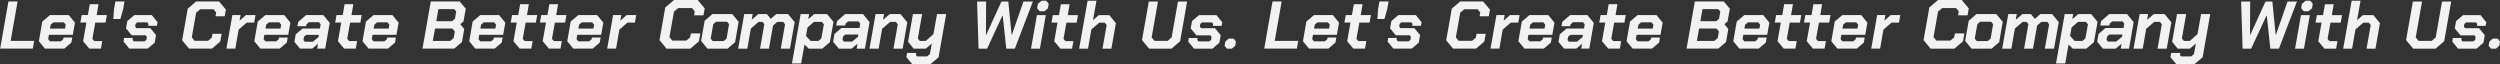 <svg xmlns="http://www.w3.org/2000/svg" xmlns:xlink="http://www.w3.org/1999/xlink" width="8911.719" height="228.408" viewBox="0 0 8911.719 228.408">
  <rect x="0" y="0" width="8911.719" height="228.408" fill="#333333" stroke="none"/>
  <defs>
    <clipPath id="clip-path">
      <rect id="mask" width="2335" height="171.36" transform="translate(-12360 17060.543)" fill="#fff"/>
    </clipPath>
    <clipPath id="clip-path-2">
      <rect id="長方形_19" data-name="長方形 19" width="1027" height="171" transform="translate(-8283 16406)" fill="#fff" stroke="#707070" stroke-width="1"/>
    </clipPath>
  </defs>
  <g id="グループ_12" data-name="グループ 12" transform="translate(16567.859 -17579.4)">
    <g id="グループ_9" data-name="グループ 9" transform="translate(-4193.14 1808)">
      <g id="マスクグループ_11" data-name="マスクグループ 11" transform="translate(-14.72 -1287.223)" clip-path="url(#clip-path)">
        <path id="パス_58" data-name="パス 58" d="M34.8-168H67.44L42.72-27.6h83.76L121.68,0H5.28ZM143.28-26.4l12.24-70.08,27.12-23.04h67.2l22.08,26.88L264.24-49.2h-85.2L176.4-33.84l6.24,7.92h38.88l8.64-7.44.96-6.24h31.2l-3.12,18L234,0H164.88ZM236.4-71.28l2.64-13.92-6.72-8.4h-37.2l-9.6,8.4-2.64,13.92ZM300.96-26.4l11.76-66.48h-21.6l4.8-26.64H318l6.72-38.88h31.2l-6.72,38.88h36.48l-4.8,26.88H344.4L334.08-34.8l6.96,7.92h28.32L364.56,0H323.04ZM411.12-140.64l4.8-27.36h32.64l-4.8,27.36L433.68-105.6H408.72Zm33.84,115.2,2.16-12.72h31.2l-1.2,6.72,4.32,5.52h38.88l6.24-5.52,1.68-10.32-4.32-5.76H474.24l-20.4-24.72,4.8-26.16,24.72-21.12h62.4L566.4-94.08,564-81.36H532.8l1.2-6.72-4.32-5.52H494.16l-6.24,5.52-1.44,9.36,4.32,5.76h49.68l20.4,24.72-4.8,27.12L531.36,0H465.6ZM654-29.76l19.92-112.56,30-25.68h81.84L810-138.96l-4.32,23.76H773.04l2.4-13.68-9.12-11.28h-48l-14.4,12.24-15.6,87.84L698.4-27.84h48l13.2-11.28,2.64-13.68h32.64l-5.04,27.6L760.32,0H678.48Zm179.04-89.76h29.28l-3.6,19.92,22.8-19.92H915.6l-4.8,26.88H884.16l-28.8,24.96L843.6,0H811.92ZM911.28-26.4l12.24-70.08,27.12-23.04h67.2l22.08,26.88-7.68,43.44h-85.2L944.4-33.84l6.24,7.92h38.88l8.64-7.44.96-6.24h31.2l-3.12,18L1002,0H932.88Zm93.12-44.88,2.64-13.92-6.72-8.4h-37.2l-9.6,8.4-2.64,13.92ZM1054.32-24l4.56-26.88,24.24-20.64h62.16l2.4-15.12-6-7.44h-35.76l-8.64,7.44-1.2,6.72h-31.2l3.12-15.6,27.84-24h61.44l22.8,27.84L1164,0h-28.56l2.88-17.04L1117.68,0H1074Zm65.52-.48L1140-41.04l1.44-7.92h-45.12l-7.68,6.48-2.16,12,5.04,6Zm89.52-1.92,11.76-66.48h-21.6l4.8-26.64h22.08l6.72-38.88h31.2l-6.72,38.88h36.48l-4.8,26.88H1252.8L1242.48-34.8l6.96,7.92h28.32L1272.96,0h-41.52Zm87.6,0,12.24-70.08,27.12-23.04h67.2l22.08,26.88-7.68,43.44h-85.2l-2.64,15.36,6.24,7.92h38.88l8.64-7.44.96-6.24H1416l-3.12,18L1387.68,0h-69.12Zm93.12-44.88,2.64-13.92L1386-93.6h-37.2l-9.6,8.4-2.64,13.92ZM1540.32-168h103.2l21.6,25.92-8.16,45.12-11.28,9.84,13.92,17.28-8.16,46.32L1623.84,0H1510.8Zm76.08,70.32,10.08-8.64,4.56-25.92-6.96-8.4h-56.64L1560-97.68Zm-6.72,70.32,12.24-10.32L1626-61.2l-8.4-10.32h-62.16l-7.92,44.16Zm67.68.96,12.24-70.08,27.12-23.04h67.2L1806-92.64l-7.68,43.44h-85.2l-2.64,15.36,6.24,7.92h38.88l8.64-7.44.96-6.24h31.2l-3.12,18L1768.08,0h-69.12Zm93.12-44.88,2.64-13.92-6.72-8.4h-37.2l-9.6,8.4-2.64,13.92Zm64.56,44.88,11.76-66.48h-21.6l4.8-26.64h22.08l6.72-38.88H1890l-6.72,38.88h36.48l-4.8,26.88h-36.48L1868.16-34.8l6.96,7.92h28.32L1898.64,0h-41.52Zm104.16,0,11.76-66.48h-21.6l4.8-26.64h22.08l6.72-38.88h31.2l-6.72,38.88h36.48l-4.8,26.88h-36.48L1972.32-34.8l6.96,7.92h28.32L2002.8,0h-41.52Zm87.6,0,12.24-70.08,27.12-23.04h67.2l22.08,26.88-7.68,43.44h-85.2l-2.64,15.36,6.24,7.92h38.88l8.64-7.44.96-6.24h31.2l-3.12,18L2117.52,0H2048.4Zm93.12-44.88,2.64-13.92-6.72-8.4h-37.2l-9.6,8.4-2.64,13.92Zm70.32-48.24h29.28l-3.6,19.92,22.8-19.92h34.08L2268-92.64h-26.64l-28.8,24.96L2200.8,0h-31.68ZM2373.12-168h103.2l22.8,27.84-10.56,59.52-27.6,23.52h-74.64L2376.24,0H2343.6Zm75.6,83.52,9.84-8.4,6.96-39.36-6.96-8.4h-57.6l-9.84,56.16Zm72-35.04H2550l-3.6,19.92,22.8-19.92h34.08l-4.8,26.88h-26.64l-28.8,24.96L2531.28,0H2499.6Zm78.24,92.64,12.24-69.6,26.88-23.04h68.4l22.08,26.88-12.24,70.08L2690.16,0h-69.12Zm78,.48,9.84-8.4,8.64-49.92-6.96-8.4H2650.8l-9.84,8.4-8.88,49.92,6.96,8.4Zm68.88-.48,12.24-69.6,26.88-23.04h47.52l13.44,13.92,11.76-65.76h31.68L2859.12,0h-29.76l3.12-18.48L2811.12,0h-43.2Zm66.96,0,23.04-19.92,5.52-31.2-13.68-14.64H2798.4l-10.8,9.36-8.4,47.04,7.44,9.36Zm83.76-.24,16.08-92.4h31.68l-14.88,84.48,6.72,8.16h18.72l28.32-24,12-68.64h31.68L3005.76,0h-29.28l3.6-20.4L2955.84,0h-37.2Zm145.2.72L3054-96.96l26.4-22.56h65.76L3168-92.64l-3.6,20.16h-31.68l2.16-11.76-6.96-8.4h-34.56l-9.84,8.4-8.64,48.96,6.96,8.4h34.56l9.84-8.4,2.16-11.76h31.68l-4.56,24.48L3129.36,0h-66.24Zm151.68,0,11.76-66.48h-21.6l4.8-26.64h22.08l6.72-38.88h31.2l-6.72,38.88h36.48l-4.8,26.88h-36.48L3226.56-34.8l6.96,7.92h28.32L3257.04,0h-41.52Zm86.16.96,2.16-12.72h31.2l-1.2,6.72,4.32,5.52h38.88l6.24-5.52,1.68-10.32-4.32-5.76h-49.68l-20.4-24.72,4.8-26.16L3318-119.52h62.4l20.64,25.44-2.4,12.72h-31.2l1.2-6.72-4.32-5.52H3328.8l-6.24,5.52-1.44,9.36,4.32,5.76h49.68l20.4,24.72-4.8,27.12L3366,0h-65.76ZM3505.919-168h32.16l-.48,118.56h.96L3592.8-168h24.48l11.76,118.56h.96L3671.28-168h33.6L3640.56,0h-30.48l-12.72-118.08h-.96L3541.679,0H3511.2ZM3720-144.48l2.64-15.36,13.2-11.04h16.56l8.88,11.04-2.64,15.84-12.48,10.56h-17.04Zm-.72,24.96h31.68L3729.839,0h-31.68Zm61.68,93.12,11.76-66.48h-21.6l4.8-26.64H3798l6.72-38.88h31.2l-6.72,38.88h36.48l-4.8,26.88H3824.4L3814.08-34.8l6.96,7.92h28.32L3844.56,0h-41.52ZM3900-171.36h31.68l-12.48,69.6,20.88-17.76h37.2l23.52,28.56L3984.719,0h-31.68l14.88-84.24-6.72-8.4h-19.68l-28.08,24-12,68.64h-31.68ZM4093.92-30.72,4118.16-168h32.64L4128.24-40.08l10.08,12.24h46.8l14.4-12.24L4222.08-168h32.64L4229.76-26.4,4198.8,0h-79.44Zm164.64,5.28,2.16-12.72h31.2l-1.2,6.72,4.32,5.52h38.88l6.24-5.52,1.68-10.32-4.32-5.76h-49.68l-20.4-24.72,4.8-26.16,24.72-21.12h62.4L4380-94.08l-2.4,12.72h-31.2l1.2-6.72-4.32-5.52h-35.52l-6.24,5.52-1.44,9.36,4.32,5.76h49.68l20.4,24.72-4.8,27.12L4344.959,0H4279.2Zm129.6,15.12,2.88-15.36,12-10.32h17.52l8.16,10.56-2.4,14.88L4414.32,0H4396.8Z" transform="translate(-12364.72 17231.902)" fill="#f2f2f2"/>
      </g>
      <path id="パス_59" data-name="パス 59" d="M8.184-30.752,28.768-147.064l31-26.536h84.568l25.048,30.008L164.92-119.04H131.192l2.48-14.136-9.424-11.656h-49.6l-14.88,12.648L43.648-41.416,54.064-28.768h49.6L117.3-40.424l2.728-14.136H153.76l-5.208,28.52L118.048,0H33.48Zm148.3,2.976L169.136-99.7,196.912-123.5h70.68l22.816,27.776L277.76-23.312,250.728,0H179.3Zm80.6.5,10.168-8.68,8.928-51.584-7.192-8.68H210.056l-10.168,8.68L190.712-35.96l7.192,8.68Zm73.16-96.224H340.5l-3.72,20.336L360.592-123.5h30.256l13.888,17.112,19.84-17.112h41.912l23.56,28.768L473.184,0H440.448l15.376-87.048-6.944-8.68H428.3L412.92-82.584,398.288,0H366.544L381.92-87.544l-6.448-8.184H361.584L333.808-71.92,321.16,0H288.424Zm201.128,0h30.256l-3.224,18.1,21.328-18.1h45.88l22.816,27.776-12.9,72.416L588.256,0H540.144L525.016-14.88l-11.9,67.456H480.376Zm63.488,95.728,10.168-8.68,9.176-50.592-7.192-8.68H558.992L535.68-75.64l-5.208,30.256L546.84-27.776ZM627.192-24.8,631.9-52.576,656.952-73.9h64.232l2.48-15.624-6.2-7.688H680.512l-8.928,7.688-1.24,6.944H638.1l3.224-16.12L670.1-123.5h63.488l23.56,28.768L740.528,0H711.016l2.976-17.608L692.664,0H647.528Zm67.7-.5,20.832-17.112,1.488-8.184H670.592l-7.936,6.7-2.232,12.4,5.208,6.2ZM778.472-123.5h30.256l-3.72,20.584,24.3-20.584h37.944l24.3,29.512L874.944,0H842.208l15.376-87.048-6.944-8.68H830.8l-29.016,24.8L789.384,0H756.648Zm251.72,0-27.28,154.256L974.144,54.808H908.92l-20.832-24.8,2.728-14.88h32.736l-1.24,7.44,3.72,4.96H962.24l9.92-8.68,6.7-37.2L957.28,0h-42.9L894.288-24.8l17.36-98.7h32.736L929.008-36.456l6.944,8.68h21.576l27.28-24.552L997.456-123.5Z" transform="translate(-10032 15945)" fill="#f2f2f2"/>
      <g id="マスクグループ_10" data-name="マスクグループ 10" transform="translate(-713 -632)" clip-path="url(#clip-path-2)">
        <path id="パス_57" data-name="パス 57" d="M34.8-168H67.44L42.72-27.6h83.76L121.68,0H5.28ZM143.28-26.4l12.24-70.08,27.12-23.04h67.2l22.08,26.88L264.24-49.2h-85.2L176.4-33.84l6.24,7.92h38.88l8.64-7.44.96-6.24h31.2l-3.12,18L234,0H164.88ZM236.4-71.28l2.64-13.92-6.72-8.4h-37.2l-9.6,8.4-2.64,13.92ZM300.96-26.4l11.76-66.48h-21.6l4.8-26.64H318l6.72-38.88h31.2l-6.72,38.88h36.48l-4.8,26.88H344.4L334.08-34.8l6.96,7.92h28.32L364.56,0H323.04ZM411.12-140.64l4.8-27.36h32.64l-4.8,27.36L433.68-105.6H408.72Zm33.84,115.2,2.16-12.72h31.2l-1.2,6.72,4.32,5.52h38.88l6.24-5.52,1.68-10.32-4.32-5.76H474.24l-20.4-24.72,4.8-26.16,24.72-21.12h62.4L566.4-94.08,564-81.36H532.8l1.2-6.72-4.32-5.52H494.16l-6.24,5.52-1.44,9.36,4.32,5.76h49.68l20.4,24.72-4.8,27.12L531.36,0H465.6ZM654-29.76l19.92-112.56,30-25.68h81.84L810-138.96l-4.32,23.76H773.04l2.4-13.68-9.12-11.28h-48l-14.4,12.24-15.6,87.84L698.4-27.84h48l13.2-11.28,2.64-13.68h32.64l-5.04,27.6L760.32,0H678.48Zm179.04-89.76h29.28l-3.6,19.92,22.8-19.92H915.6l-4.8,26.88H884.16l-28.8,24.96L843.6,0H811.92ZM911.28-26.4l12.24-70.08,27.12-23.04h67.2l22.08,26.88-7.68,43.44h-85.2L944.4-33.84l6.24,7.92h38.88l8.64-7.44.96-6.24h31.2l-3.12,18L1002,0H932.88Zm93.12-44.88,2.64-13.92-6.72-8.4h-37.2l-9.6,8.4-2.64,13.92ZM1054.32-24l4.56-26.88,24.24-20.64h62.16l2.4-15.12-6-7.44h-35.76l-8.64,7.44-1.2,6.72h-31.2l3.12-15.6,27.84-24h61.44l22.8,27.84L1164,0h-28.56l2.88-17.04L1117.68,0H1074Zm65.52-.48L1140-41.04l1.44-7.92h-45.12l-7.68,6.48-2.16,12,5.04,6Zm89.52-1.92,11.76-66.48h-21.6l4.8-26.64h22.08l6.72-38.88h31.2l-6.72,38.88h36.48l-4.8,26.88H1252.8L1242.48-34.8l6.96,7.92h28.32L1272.96,0h-41.52Zm87.6,0,12.24-70.08,27.12-23.04h67.2l22.08,26.88-7.68,43.44h-85.2l-2.64,15.36,6.24,7.92h38.88l8.64-7.44.96-6.24H1416l-3.12,18L1387.68,0h-69.12Zm93.12-44.88,2.64-13.92L1386-93.6h-37.2l-9.6,8.4-2.64,13.92ZM1540.32-168h103.2l21.6,25.92-8.16,45.12-11.28,9.84,13.92,17.28-8.16,46.32L1623.84,0H1510.8Zm76.08,70.32,10.08-8.64,4.56-25.92-6.96-8.4h-56.64L1560-97.68Zm-6.72,70.32,12.24-10.32L1626-61.2l-8.4-10.32h-62.16l-7.92,44.16Zm67.68.96,12.24-70.08,27.12-23.04h67.2L1806-92.64l-7.68,43.44h-85.2l-2.64,15.36,6.24,7.92h38.88l8.64-7.44.96-6.24h31.2l-3.12,18L1768.08,0h-69.12Zm93.12-44.88,2.64-13.92-6.72-8.4h-37.2l-9.6,8.4-2.64,13.92Zm64.56,44.88,11.76-66.48h-21.6l4.8-26.64h22.08l6.72-38.88H1890l-6.72,38.88h36.48l-4.8,26.88h-36.48L1868.16-34.8l6.96,7.92h28.32L1898.64,0h-41.52Zm104.16,0,11.76-66.48h-21.6l4.8-26.64h22.08l6.72-38.88h31.2l-6.72,38.88h36.48l-4.8,26.88h-36.48L1972.32-34.8l6.96,7.92h28.32L2002.8,0h-41.52Zm87.6,0,12.24-70.08,27.12-23.04h67.2l22.08,26.88-7.68,43.44h-85.2l-2.64,15.36,6.24,7.92h38.88l8.64-7.44.96-6.24h31.2l-3.12,18L2117.52,0H2048.4Zm93.12-44.88,2.64-13.92-6.72-8.4h-37.2l-9.6,8.4-2.64,13.92Zm70.32-48.24h29.28l-3.6,19.92,22.8-19.92h34.08L2268-92.64h-26.64l-28.8,24.96L2200.8,0h-31.68ZM2373.12-168h103.2l22.8,27.84-10.56,59.52-27.6,23.52h-74.64L2376.24,0H2343.6Zm75.6,83.52,9.84-8.4,6.96-39.36-6.96-8.4h-57.6l-9.84,56.16Zm72-35.04H2550l-3.6,19.92,22.8-19.92h34.08l-4.8,26.88h-26.64l-28.8,24.96L2531.28,0H2499.6Zm78.24,92.64,12.24-69.6,26.88-23.04h68.4l22.08,26.88-12.24,70.08L2690.16,0h-69.12Zm78,.48,9.84-8.4,8.64-49.92-6.96-8.4H2650.8l-9.84,8.4-8.88,49.92,6.96,8.4Zm68.88-.48,12.24-69.6,26.88-23.04h47.52l13.44,13.92,11.76-65.76h31.68L2859.12,0h-29.76l3.12-18.48L2811.12,0h-43.2Zm66.96,0,23.04-19.92,5.52-31.2-13.68-14.64H2798.4l-10.8,9.36-8.4,47.04,7.44,9.36Zm83.76-.24,16.08-92.4h31.68l-14.88,84.48,6.72,8.16h18.72l28.32-24,12-68.64h31.68L3005.76,0h-29.28l3.6-20.4L2955.84,0h-37.2Zm145.2.72L3054-96.96l26.4-22.56h65.76L3168-92.64l-3.6,20.16h-31.68l2.16-11.76-6.96-8.4h-34.56l-9.84,8.4-8.64,48.96,6.96,8.4h34.56l9.84-8.4,2.16-11.76h31.68l-4.56,24.48L3129.36,0h-66.24Zm151.68,0,11.76-66.48h-21.6l4.8-26.64h22.08l6.72-38.88h31.2l-6.72,38.88h36.48l-4.8,26.88h-36.48L3226.56-34.8l6.96,7.92h28.32L3257.04,0h-41.52Zm86.16.96,2.16-12.72h31.2l-1.2,6.72,4.32,5.52h38.88l6.24-5.52,1.68-10.32-4.32-5.76h-49.68l-20.4-24.72,4.8-26.16L3318-119.52h62.4l20.64,25.44-2.4,12.72h-31.2l1.2-6.72-4.32-5.52H3328.8l-6.24,5.52-1.44,9.36,4.32,5.76h49.68l20.4,24.72-4.8,27.12L3366,0h-65.76ZM3505.919-168h32.16l-.48,118.56h.96L3592.8-168h24.48l11.76,118.56h.96L3671.28-168h33.6L3640.56,0h-30.48l-12.72-118.08h-.96L3541.679,0H3511.2ZM3720-144.48l2.64-15.36,13.2-11.04h16.56l8.88,11.04-2.64,15.84-12.48,10.56h-17.04Zm-.72,24.96h31.68L3729.839,0h-31.68Zm61.68,93.12,11.76-66.48h-21.6l4.8-26.64H3798l6.72-38.88h31.2l-6.72,38.88h36.48l-4.8,26.88H3824.4L3814.08-34.8l6.96,7.92h28.32L3844.56,0h-41.52ZM3900-171.36h31.68l-12.48,69.6,20.88-17.76h37.2l23.52,28.56L3984.719,0h-31.68l14.88-84.24-6.72-8.4h-19.68l-28.08,24-12,68.64h-31.68ZM4093.92-30.72,4118.16-168h32.64L4128.24-40.08l10.08,12.24h46.8l14.4-12.24L4222.08-168h32.64L4229.76-26.4,4198.8,0h-79.44Zm164.64,5.28,2.16-12.72h31.2l-1.2,6.72,4.32,5.52h38.88l6.24-5.52,1.68-10.32-4.32-5.76h-49.68l-20.4-24.72,4.8-26.16,24.72-21.12h62.4L4380-94.08l-2.4,12.72h-31.2l1.2-6.72-4.32-5.52h-35.52l-6.24,5.52-1.44,9.36,4.32,5.76h49.68l20.4,24.72-4.8,27.12L4344.959,0H4279.2Zm129.6,15.12,2.88-15.36,12-10.32h17.52l8.16,10.56-2.4,14.88L4414.32,0H4396.8Z" transform="translate(-11684.72 16576.902)" fill="#f2f2f2"/>
      </g>
    </g>
    <g id="グループ_10" data-name="グループ 10" transform="translate(312.86 1808)">
      <g id="マスクグループ_11-2" data-name="マスクグループ 11" transform="translate(-14.72 -1287.223)" clip-path="url(#clip-path)">
        <path id="パス_58-2" data-name="パス 58" d="M34.8-168H67.44L42.72-27.6h83.76L121.68,0H5.28ZM143.28-26.4l12.24-70.08,27.12-23.04h67.2l22.08,26.88L264.24-49.2h-85.2L176.4-33.84l6.24,7.92h38.88l8.64-7.44.96-6.24h31.2l-3.12,18L234,0H164.88ZM236.4-71.28l2.64-13.92-6.72-8.4h-37.2l-9.6,8.4-2.64,13.92ZM300.96-26.4l11.76-66.48h-21.6l4.8-26.64H318l6.72-38.88h31.2l-6.72,38.88h36.48l-4.8,26.88H344.4L334.08-34.8l6.96,7.92h28.32L364.56,0H323.04ZM411.12-140.64l4.8-27.36h32.64l-4.8,27.36L433.68-105.6H408.72Zm33.84,115.2,2.16-12.72h31.2l-1.2,6.72,4.32,5.52h38.88l6.24-5.52,1.68-10.32-4.32-5.76H474.24l-20.4-24.72,4.8-26.16,24.72-21.12h62.4L566.4-94.08,564-81.36H532.8l1.2-6.72-4.32-5.52H494.16l-6.24,5.52-1.44,9.36,4.32,5.76h49.68l20.4,24.72-4.8,27.12L531.36,0H465.6ZM654-29.76l19.92-112.56,30-25.68h81.84L810-138.96l-4.32,23.76H773.04l2.4-13.68-9.12-11.28h-48l-14.4,12.24-15.6,87.84L698.4-27.84h48l13.2-11.28,2.64-13.68h32.64l-5.04,27.6L760.32,0H678.48Zm179.04-89.76h29.28l-3.6,19.92,22.8-19.92H915.6l-4.8,26.88H884.16l-28.8,24.96L843.6,0H811.92ZM911.28-26.4l12.24-70.08,27.12-23.04h67.2l22.08,26.88-7.68,43.44h-85.2L944.4-33.84l6.24,7.92h38.88l8.64-7.44.96-6.24h31.2l-3.12,18L1002,0H932.88Zm93.12-44.88,2.64-13.92-6.72-8.4h-37.2l-9.6,8.4-2.64,13.92ZM1054.32-24l4.56-26.88,24.24-20.64h62.16l2.4-15.12-6-7.44h-35.76l-8.64,7.44-1.2,6.72h-31.2l3.12-15.6,27.84-24h61.44l22.8,27.84L1164,0h-28.56l2.88-17.04L1117.68,0H1074Zm65.52-.48L1140-41.04l1.44-7.92h-45.12l-7.68,6.48-2.16,12,5.04,6Zm89.52-1.92,11.76-66.48h-21.6l4.8-26.64h22.08l6.72-38.88h31.2l-6.72,38.88h36.48l-4.8,26.88H1252.8L1242.48-34.8l6.96,7.92h28.32L1272.96,0h-41.52Zm87.6,0,12.24-70.08,27.12-23.04h67.2l22.08,26.88-7.68,43.44h-85.2l-2.64,15.36,6.24,7.92h38.88l8.64-7.44.96-6.24H1416l-3.12,18L1387.68,0h-69.12Zm93.12-44.88,2.64-13.92L1386-93.6h-37.2l-9.6,8.4-2.64,13.92ZM1540.32-168h103.2l21.6,25.92-8.16,45.12-11.28,9.84,13.92,17.28-8.16,46.32L1623.84,0H1510.8Zm76.08,70.32,10.08-8.64,4.56-25.92-6.96-8.4h-56.64L1560-97.68Zm-6.72,70.32,12.24-10.32L1626-61.2l-8.4-10.32h-62.16l-7.92,44.16Zm67.68.96,12.24-70.08,27.12-23.04h67.2L1806-92.64l-7.68,43.44h-85.2l-2.64,15.36,6.24,7.92h38.88l8.64-7.44.96-6.24h31.2l-3.12,18L1768.08,0h-69.12Zm93.12-44.88,2.64-13.92-6.72-8.4h-37.2l-9.6,8.4-2.64,13.92Zm64.56,44.88,11.76-66.48h-21.6l4.8-26.64h22.08l6.72-38.88H1890l-6.72,38.88h36.48l-4.8,26.88h-36.48L1868.16-34.8l6.96,7.92h28.32L1898.64,0h-41.52Zm104.16,0,11.76-66.48h-21.6l4.8-26.64h22.08l6.72-38.88h31.2l-6.72,38.88h36.48l-4.8,26.88h-36.48L1972.32-34.8l6.96,7.92h28.32L2002.8,0h-41.52Zm87.6,0,12.24-70.08,27.12-23.04h67.2l22.08,26.88-7.68,43.44h-85.2l-2.64,15.36,6.24,7.92h38.88l8.64-7.44.96-6.24h31.2l-3.12,18L2117.52,0H2048.4Zm93.12-44.88,2.64-13.92-6.72-8.4h-37.2l-9.6,8.4-2.64,13.92Zm70.32-48.24h29.28l-3.6,19.92,22.8-19.92h34.08L2268-92.64h-26.64l-28.8,24.96L2200.8,0h-31.68ZM2373.12-168h103.2l22.8,27.84-10.56,59.52-27.6,23.52h-74.64L2376.24,0H2343.6Zm75.6,83.52,9.84-8.4,6.96-39.36-6.96-8.4h-57.6l-9.84,56.16Zm72-35.04H2550l-3.6,19.92,22.8-19.92h34.08l-4.8,26.88h-26.64l-28.8,24.96L2531.28,0H2499.6Zm78.24,92.64,12.24-69.6,26.88-23.04h68.4l22.08,26.88-12.24,70.08L2690.16,0h-69.12Zm78,.48,9.84-8.4,8.64-49.92-6.96-8.4H2650.8l-9.84,8.4-8.88,49.92,6.96,8.4Zm68.88-.48,12.24-69.6,26.88-23.04h47.52l13.44,13.92,11.76-65.76h31.68L2859.12,0h-29.76l3.12-18.48L2811.12,0h-43.2Zm66.96,0,23.04-19.92,5.52-31.2-13.68-14.64H2798.4l-10.8,9.36-8.4,47.04,7.44,9.36Zm83.76-.24,16.08-92.4h31.68l-14.88,84.48,6.72,8.16h18.72l28.32-24,12-68.64h31.68L3005.76,0h-29.28l3.6-20.4L2955.84,0h-37.2Zm145.2.72L3054-96.96l26.4-22.56h65.76L3168-92.64l-3.6,20.16h-31.68l2.16-11.76-6.96-8.4h-34.56l-9.84,8.4-8.64,48.96,6.96,8.4h34.56l9.84-8.4,2.16-11.76h31.68l-4.56,24.48L3129.36,0h-66.24Zm151.68,0,11.76-66.48h-21.6l4.8-26.64h22.08l6.72-38.88h31.2l-6.72,38.88h36.48l-4.8,26.88h-36.48L3226.56-34.8l6.96,7.92h28.32L3257.04,0h-41.52Zm86.16.96,2.16-12.72h31.2l-1.2,6.72,4.32,5.52h38.88l6.24-5.52,1.68-10.32-4.32-5.76h-49.68l-20.4-24.72,4.8-26.16L3318-119.52h62.4l20.64,25.44-2.4,12.72h-31.2l1.2-6.72-4.32-5.52H3328.8l-6.24,5.52-1.44,9.36,4.32,5.76h49.68l20.4,24.72-4.8,27.12L3366,0h-65.76ZM3505.919-168h32.16l-.48,118.56h.96L3592.8-168h24.48l11.76,118.56h.96L3671.28-168h33.6L3640.56,0h-30.48l-12.72-118.08h-.96L3541.679,0H3511.2ZM3720-144.48l2.64-15.36,13.2-11.04h16.56l8.88,11.04-2.64,15.84-12.48,10.56h-17.04Zm-.72,24.96h31.68L3729.839,0h-31.68Zm61.68,93.12,11.76-66.48h-21.6l4.8-26.64H3798l6.72-38.88h31.2l-6.72,38.88h36.48l-4.8,26.88H3824.4L3814.08-34.8l6.96,7.92h28.32L3844.56,0h-41.52ZM3900-171.36h31.68l-12.48,69.6,20.88-17.76h37.2l23.52,28.56L3984.719,0h-31.68l14.88-84.24-6.72-8.4h-19.68l-28.08,24-12,68.64h-31.68ZM4093.92-30.72,4118.16-168h32.64L4128.24-40.08l10.08,12.24h46.8l14.4-12.24L4222.08-168h32.64L4229.76-26.4,4198.8,0h-79.44Zm164.64,5.28,2.16-12.72h31.2l-1.2,6.72,4.32,5.52h38.88l6.24-5.52,1.68-10.32-4.32-5.76h-49.68l-20.4-24.72,4.8-26.16,24.72-21.12h62.4L4380-94.08l-2.4,12.72h-31.2l1.2-6.72-4.32-5.52h-35.52l-6.24,5.52-1.44,9.36,4.32,5.76h49.68l20.4,24.72-4.8,27.12L4344.959,0H4279.2Zm129.6,15.12,2.88-15.36,12-10.32h17.52l8.16,10.56-2.4,14.88L4414.32,0H4396.8Z" transform="translate(-12364.72 17231.902)" fill="#f2f2f2"/>
      </g>
      <path id="パス_60" data-name="パス 60" d="M8.184-30.752,28.768-147.064l31-26.536h84.568l25.048,30.008L164.92-119.04H131.192l2.48-14.136-9.424-11.656h-49.6l-14.88,12.648L43.648-41.416,54.064-28.768h49.6L117.3-40.424l2.728-14.136H153.76l-5.208,28.52L118.048,0H33.48Zm148.3,2.976L169.136-99.7,196.912-123.5h70.68l22.816,27.776L277.76-23.312,250.728,0H179.3Zm80.6.5,10.168-8.68,8.928-51.584-7.192-8.68H210.056l-10.168,8.68L190.712-35.96l7.192,8.68Zm73.16-96.224H340.5l-3.72,20.336L360.592-123.5h30.256l13.888,17.112,19.84-17.112h41.912l23.56,28.768L473.184,0H440.448l15.376-87.048-6.944-8.68H428.3L412.92-82.584,398.288,0H366.544L381.92-87.544l-6.448-8.184H361.584L333.808-71.92,321.16,0H288.424Zm201.128,0h30.256l-3.224,18.1,21.328-18.1h45.88l22.816,27.776-12.9,72.416L588.256,0H540.144L525.016-14.88l-11.9,67.456H480.376Zm63.488,95.728,10.168-8.68,9.176-50.592-7.192-8.68H558.992L535.68-75.64l-5.208,30.256L546.84-27.776ZM627.192-24.8,631.9-52.576,656.952-73.9h64.232l2.48-15.624-6.2-7.688H680.512l-8.928,7.688-1.24,6.944H638.1l3.224-16.12L670.1-123.5h63.488l23.56,28.768L740.528,0H711.016l2.976-17.608L692.664,0H647.528Zm67.7-.5,20.832-17.112,1.488-8.184H670.592l-7.936,6.7-2.232,12.4,5.208,6.2ZM778.472-123.5h30.256l-3.72,20.584,24.3-20.584h37.944l24.3,29.512L874.944,0H842.208l15.376-87.048-6.944-8.68H830.8l-29.016,24.8L789.384,0H756.648Zm251.72,0-27.28,154.256L974.144,54.808H908.92l-20.832-24.8,2.728-14.88h32.736l-1.24,7.44,3.72,4.96H962.24l9.92-8.68,6.7-37.2L957.28,0h-42.9L894.288-24.8l17.36-98.7h32.736L929.008-36.456l6.944,8.68h21.576l27.28-24.552L997.456-123.5Z" transform="translate(-10032 15945)" fill="#f2f2f2"/>
      <g id="マスクグループ_10-2" data-name="マスクグループ 10" transform="translate(-713 -632)" clip-path="url(#clip-path-2)">
        <path id="パス_57-2" data-name="パス 57" d="M34.8-168H67.44L42.72-27.6h83.76L121.68,0H5.28ZM143.28-26.4l12.24-70.08,27.12-23.04h67.2l22.08,26.88L264.24-49.2h-85.2L176.4-33.84l6.24,7.92h38.88l8.64-7.44.96-6.24h31.2l-3.12,18L234,0H164.88ZM236.4-71.28l2.64-13.92-6.72-8.4h-37.2l-9.6,8.4-2.64,13.92ZM300.96-26.4l11.76-66.48h-21.6l4.8-26.64H318l6.72-38.88h31.2l-6.72,38.88h36.48l-4.8,26.88H344.4L334.08-34.8l6.96,7.92h28.32L364.56,0H323.04ZM411.12-140.64l4.8-27.36h32.64l-4.8,27.36L433.68-105.6H408.72Zm33.84,115.2,2.16-12.72h31.2l-1.2,6.72,4.32,5.52h38.88l6.24-5.52,1.68-10.32-4.32-5.76H474.24l-20.4-24.72,4.8-26.16,24.72-21.12h62.4L566.4-94.08,564-81.36H532.8l1.2-6.72-4.32-5.52H494.16l-6.24,5.52-1.44,9.36,4.32,5.76h49.68l20.4,24.72-4.8,27.12L531.36,0H465.6ZM654-29.76l19.92-112.56,30-25.68h81.84L810-138.96l-4.32,23.76H773.04l2.4-13.68-9.12-11.28h-48l-14.4,12.24-15.6,87.84L698.4-27.84h48l13.2-11.28,2.64-13.68h32.64l-5.04,27.6L760.32,0H678.48Zm179.04-89.76h29.28l-3.6,19.92,22.8-19.92H915.6l-4.8,26.88H884.16l-28.8,24.96L843.6,0H811.92ZM911.28-26.4l12.24-70.08,27.12-23.04h67.2l22.08,26.88-7.68,43.44h-85.2L944.4-33.84l6.24,7.92h38.88l8.64-7.44.96-6.24h31.2l-3.12,18L1002,0H932.88Zm93.12-44.88,2.64-13.92-6.72-8.4h-37.2l-9.6,8.4-2.64,13.92ZM1054.32-24l4.56-26.88,24.24-20.64h62.16l2.4-15.12-6-7.44h-35.76l-8.64,7.44-1.2,6.72h-31.2l3.12-15.6,27.84-24h61.44l22.8,27.84L1164,0h-28.56l2.88-17.04L1117.68,0H1074Zm65.52-.48L1140-41.04l1.44-7.92h-45.12l-7.68,6.48-2.16,12,5.04,6Zm89.52-1.92,11.76-66.48h-21.6l4.8-26.64h22.08l6.72-38.88h31.2l-6.72,38.88h36.48l-4.8,26.88H1252.8L1242.48-34.8l6.96,7.92h28.32L1272.96,0h-41.52Zm87.6,0,12.24-70.08,27.12-23.04h67.2l22.08,26.88-7.68,43.44h-85.2l-2.64,15.36,6.24,7.92h38.88l8.64-7.44.96-6.24H1416l-3.12,18L1387.68,0h-69.12Zm93.12-44.88,2.64-13.92L1386-93.6h-37.2l-9.6,8.4-2.64,13.92ZM1540.32-168h103.2l21.6,25.92-8.16,45.12-11.28,9.84,13.92,17.28-8.16,46.32L1623.84,0H1510.8Zm76.08,70.32,10.08-8.64,4.56-25.92-6.96-8.4h-56.64L1560-97.68Zm-6.72,70.32,12.24-10.32L1626-61.2l-8.4-10.32h-62.16l-7.92,44.16Zm67.68.96,12.24-70.08,27.12-23.04h67.2L1806-92.64l-7.68,43.44h-85.2l-2.64,15.36,6.24,7.92h38.88l8.64-7.44.96-6.24h31.2l-3.12,18L1768.08,0h-69.12Zm93.12-44.88,2.64-13.92-6.72-8.4h-37.2l-9.6,8.4-2.64,13.92Zm64.56,44.88,11.76-66.48h-21.6l4.8-26.64h22.08l6.72-38.88H1890l-6.72,38.88h36.48l-4.8,26.88h-36.48L1868.16-34.8l6.96,7.92h28.32L1898.64,0h-41.52Zm104.16,0,11.76-66.48h-21.6l4.8-26.64h22.08l6.72-38.88h31.2l-6.72,38.88h36.48l-4.8,26.88h-36.48L1972.32-34.8l6.96,7.92h28.32L2002.8,0h-41.52Zm87.6,0,12.24-70.08,27.12-23.04h67.2l22.08,26.88-7.68,43.44h-85.2l-2.64,15.36,6.24,7.92h38.88l8.64-7.44.96-6.24h31.2l-3.12,18L2117.52,0H2048.4Zm93.12-44.88,2.64-13.92-6.72-8.4h-37.2l-9.6,8.4-2.64,13.92Zm70.32-48.24h29.28l-3.6,19.92,22.8-19.92h34.08L2268-92.64h-26.64l-28.8,24.96L2200.8,0h-31.68ZM2373.12-168h103.2l22.8,27.84-10.56,59.52-27.6,23.52h-74.64L2376.24,0H2343.6Zm75.6,83.52,9.84-8.4,6.96-39.36-6.96-8.4h-57.6l-9.84,56.16Zm72-35.04H2550l-3.6,19.92,22.8-19.92h34.08l-4.8,26.88h-26.64l-28.8,24.96L2531.28,0H2499.6Zm78.24,92.64,12.24-69.6,26.88-23.04h68.4l22.08,26.88-12.24,70.08L2690.16,0h-69.12Zm78,.48,9.84-8.4,8.64-49.92-6.96-8.4H2650.8l-9.84,8.4-8.88,49.92,6.96,8.4Zm68.88-.48,12.24-69.6,26.88-23.04h47.52l13.44,13.92,11.76-65.76h31.68L2859.12,0h-29.76l3.12-18.48L2811.12,0h-43.2Zm66.96,0,23.04-19.92,5.52-31.2-13.68-14.64H2798.4l-10.8,9.36-8.4,47.04,7.44,9.36Zm83.76-.24,16.08-92.4h31.68l-14.88,84.48,6.72,8.16h18.72l28.32-24,12-68.64h31.68L3005.76,0h-29.28l3.6-20.4L2955.84,0h-37.2Zm145.2.72L3054-96.96l26.4-22.56h65.76L3168-92.64l-3.6,20.16h-31.68l2.16-11.76-6.96-8.4h-34.56l-9.84,8.4-8.64,48.96,6.96,8.4h34.56l9.84-8.4,2.16-11.76h31.68l-4.56,24.48L3129.36,0h-66.24Zm151.68,0,11.76-66.48h-21.6l4.8-26.64h22.08l6.72-38.88h31.2l-6.72,38.88h36.48l-4.8,26.88h-36.48L3226.56-34.8l6.96,7.92h28.32L3257.04,0h-41.52Zm86.16.96,2.16-12.72h31.2l-1.2,6.72,4.32,5.52h38.88l6.24-5.52,1.68-10.32-4.32-5.76h-49.68l-20.4-24.72,4.8-26.16L3318-119.52h62.4l20.64,25.44-2.4,12.72h-31.2l1.2-6.72-4.32-5.52H3328.8l-6.24,5.52-1.44,9.36,4.32,5.76h49.68l20.4,24.72-4.8,27.12L3366,0h-65.76ZM3505.919-168h32.16l-.48,118.56h.96L3592.8-168h24.48l11.76,118.56h.96L3671.28-168h33.6L3640.56,0h-30.48l-12.72-118.08h-.96L3541.679,0H3511.2ZM3720-144.48l2.64-15.36,13.2-11.04h16.56l8.88,11.04-2.64,15.84-12.48,10.56h-17.04Zm-.72,24.96h31.68L3729.839,0h-31.68Zm61.68,93.12,11.76-66.48h-21.6l4.8-26.64H3798l6.72-38.88h31.2l-6.72,38.88h36.48l-4.8,26.88H3824.4L3814.08-34.8l6.96,7.92h28.32L3844.56,0h-41.52ZM3900-171.36h31.68l-12.48,69.6,20.88-17.76h37.2l23.52,28.56L3984.719,0h-31.68l14.88-84.24-6.72-8.4h-19.68l-28.08,24-12,68.64h-31.68ZM4093.92-30.72,4118.16-168h32.64L4128.24-40.08l10.08,12.24h46.8l14.4-12.24L4222.08-168h32.64L4229.76-26.4,4198.8,0h-79.44Zm164.64,5.28,2.16-12.72h31.2l-1.2,6.72,4.32,5.52h38.88l6.24-5.52,1.68-10.32-4.32-5.76h-49.68l-20.4-24.72,4.8-26.16,24.72-21.12h62.4L4380-94.08l-2.4,12.72h-31.2l1.2-6.72-4.32-5.52h-35.52l-6.24,5.52-1.44,9.36,4.32,5.76h49.68l20.4,24.72-4.8,27.12L4344.959,0H4279.2Zm129.6,15.12,2.88-15.36,12-10.32h17.52l8.16,10.56-2.4,14.88L4414.32,0H4396.8Z" transform="translate(-11684.72 16576.902)" fill="#f2f2f2"/>
      </g>
    </g>
  </g>
</svg>

